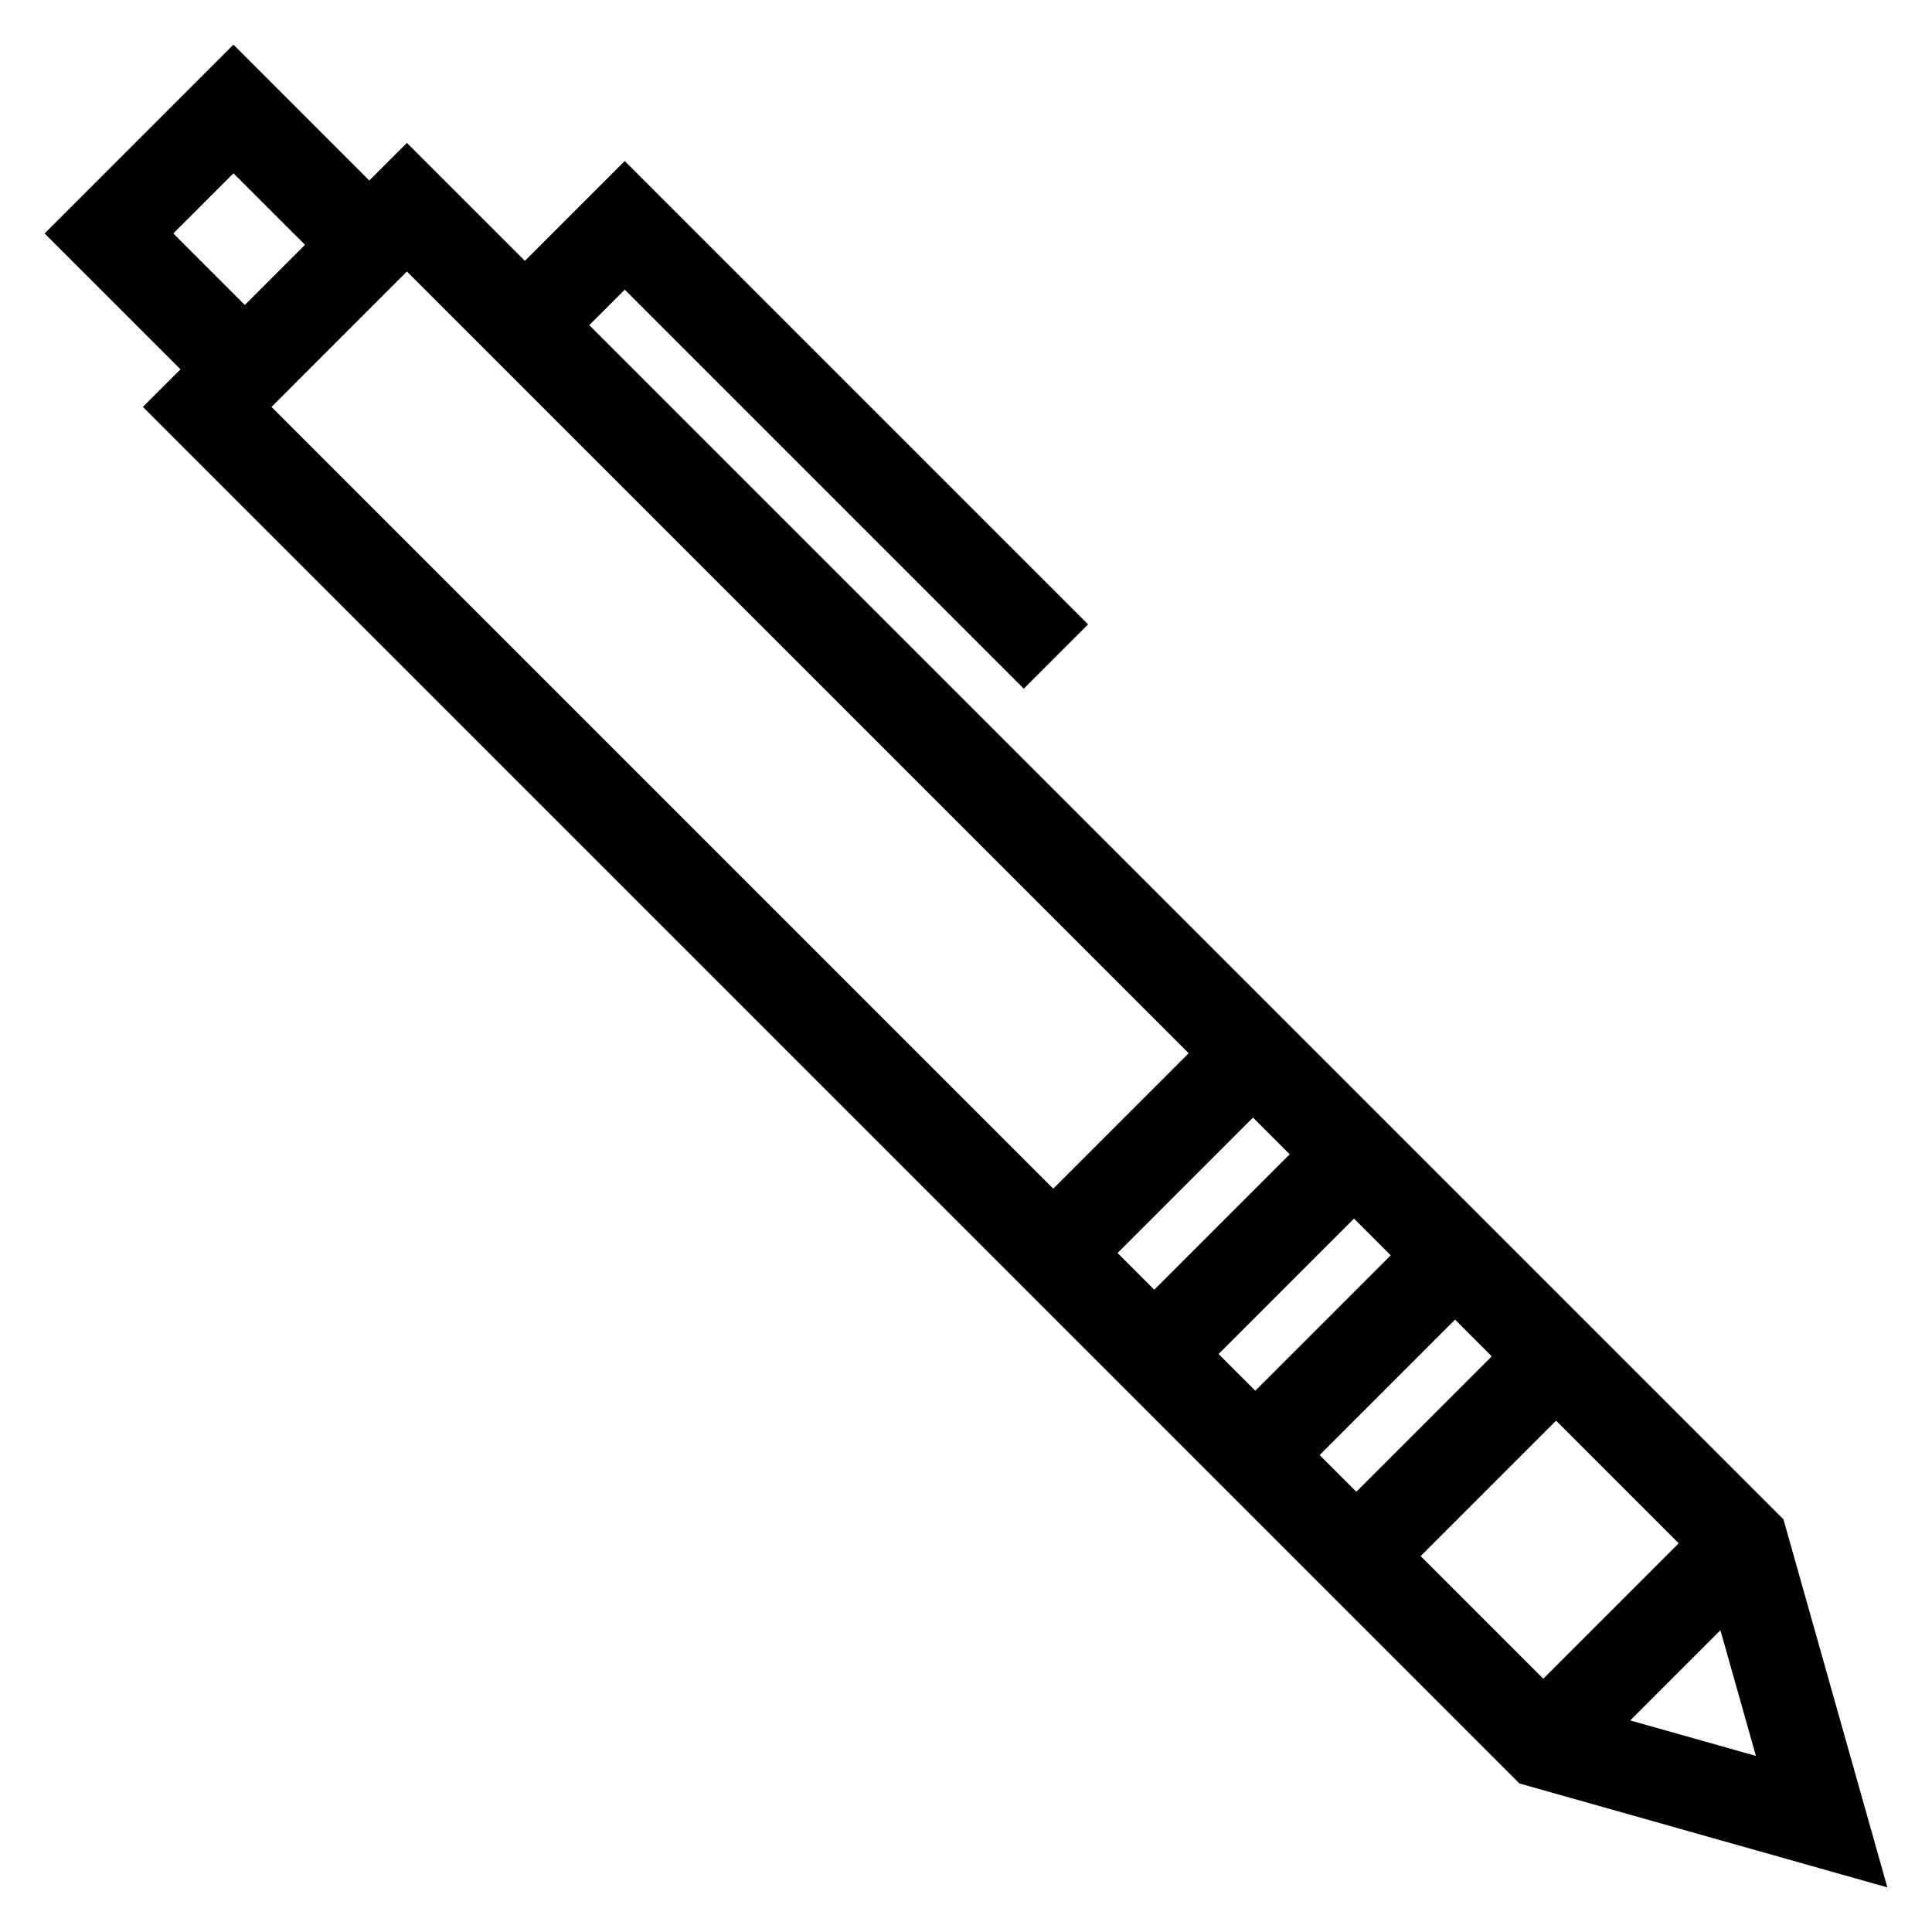 <?xml version="1.0" encoding="UTF-8"?>
<!-- Uploaded to: ICON Repo, www.svgrepo.com, Generator: ICON Repo Mixer Tools -->
<svg fill="#000000" width="800px" height="800px" version="1.1" viewBox="144 144 512 512" xmlns="http://www.w3.org/2000/svg">
 <path d="m191.83 241.87-36.008-36 50.039-50.043 36 36.008 9.973-9.973 31.27 31.266 26.457-26.457 122.79 122.79-17.043 17.047-105.74-105.74-9.406 9.406 316.47 316.47 27.539 97.531-97.523-27.547-364.79-364.79zm231.29 217.14 35.895-35.895-207.18-207.17-35.887 35.895zm52.938-18.844-35.887 35.887 9.723 9.73 35.895-35.887zm26.773 26.773-35.887 35.895 9.723 9.723 35.895-35.887zm26.777 26.773-35.895 35.895 9.73 9.723 35.887-35.887zm26.773 26.773-35.895 35.895 32.5 32.496 35.887-35.887-32.496-32.5zm43.547 55.543-23.898 23.902 33.305 9.402zm-391.05-351.2 15.949-15.949-18.957-18.953-15.941 15.949 18.953 18.953z"/>
</svg>
